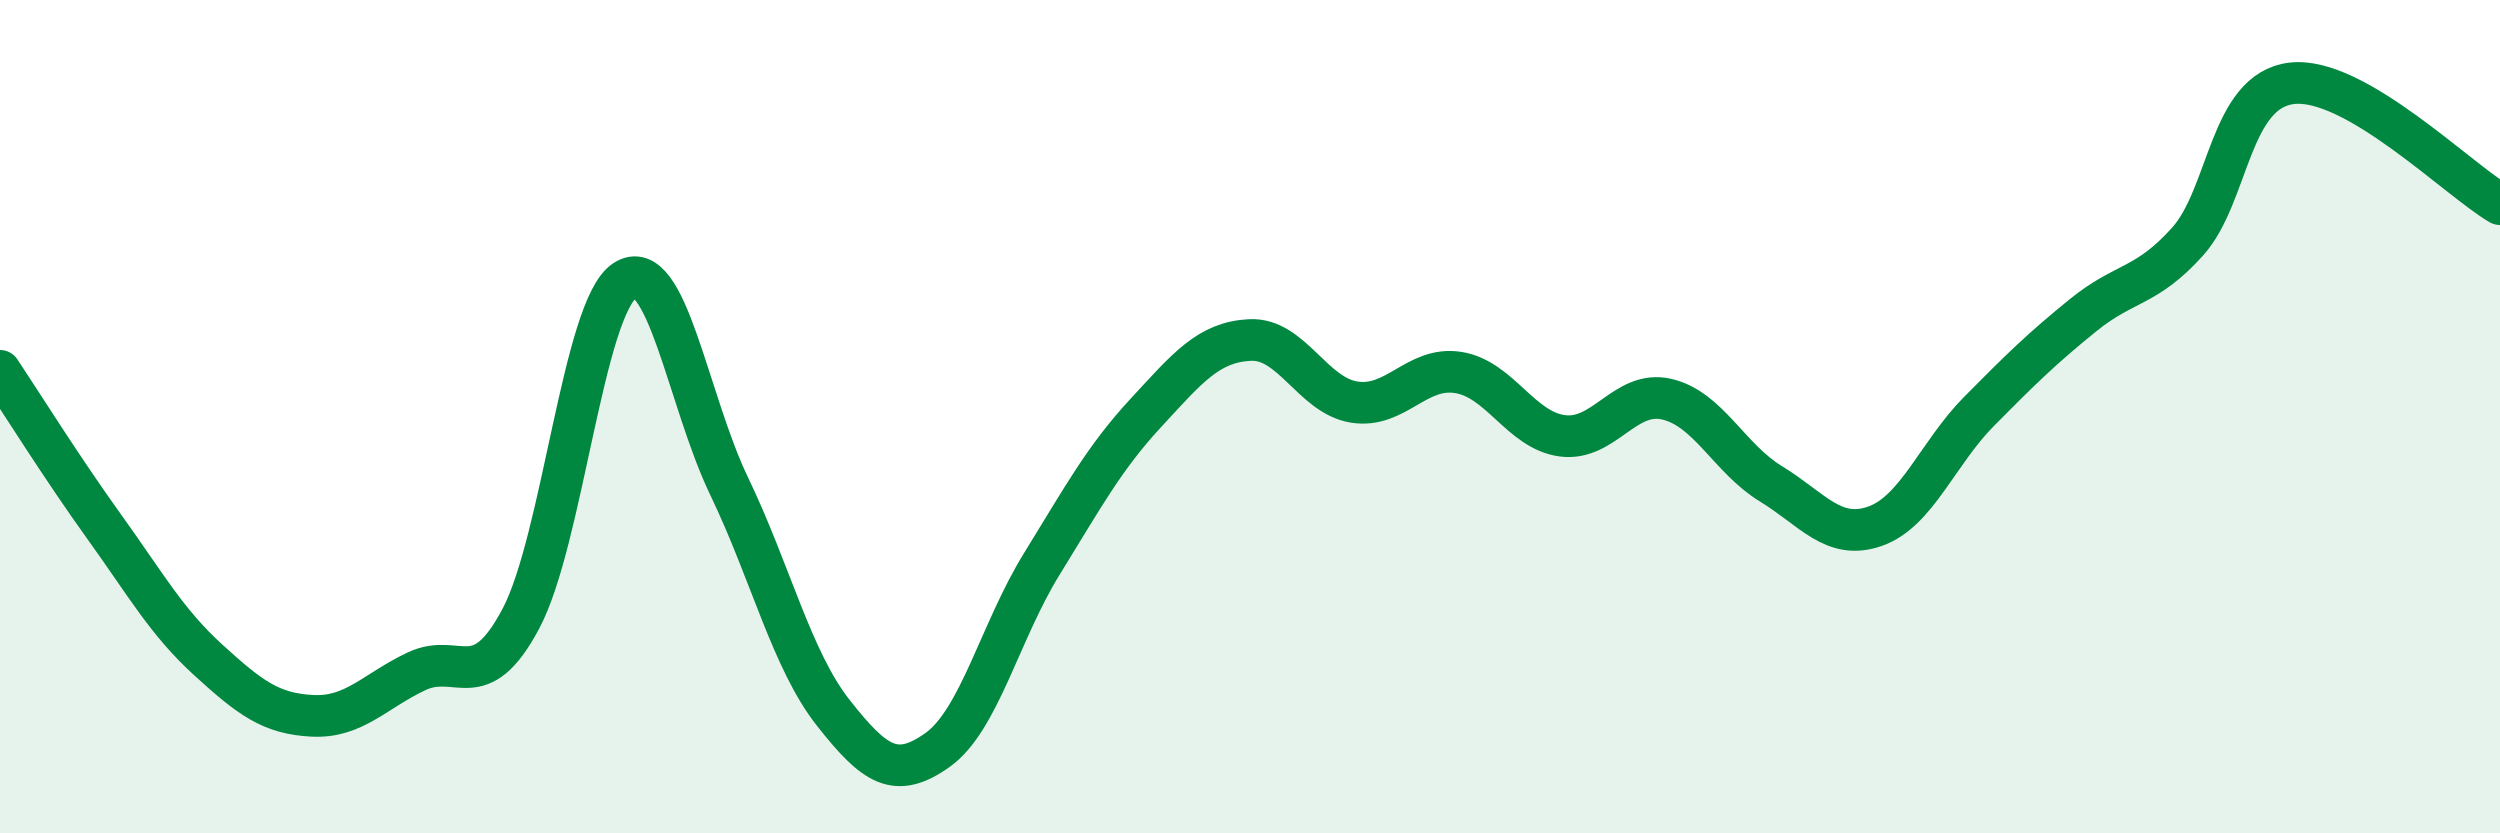 
    <svg width="60" height="20" viewBox="0 0 60 20" xmlns="http://www.w3.org/2000/svg">
      <path
        d="M 0,8.9 C 0.5,9.65 1.5,11.25 2.5,12.64 C 3.5,14.03 4,14.93 5,15.84 C 6,16.75 6.5,17.13 7.5,17.18 C 8.5,17.23 9,16.58 10,16.11 C 11,15.64 11.5,16.73 12.5,14.85 C 13.5,12.97 14,7.37 15,6.73 C 16,6.09 16.5,9.59 17.5,11.67 C 18.5,13.75 19,15.84 20,17.11 C 21,18.38 21.5,18.71 22.5,18 C 23.5,17.29 24,15.16 25,13.54 C 26,11.92 26.5,10.99 27.5,9.91 C 28.5,8.83 29,8.21 30,8.16 C 31,8.11 31.5,9.49 32.5,9.65 C 33.5,9.81 34,8.78 35,8.94 C 36,9.1 36.5,10.33 37.5,10.46 C 38.5,10.59 39,9.35 40,9.58 C 41,9.81 41.5,11 42.5,11.61 C 43.5,12.22 44,12.98 45,12.63 C 46,12.28 46.5,10.88 47.5,9.87 C 48.5,8.86 49,8.37 50,7.56 C 51,6.75 51.5,6.91 52.5,5.8 C 53.5,4.69 53.5,2.18 55,2 C 56.5,1.82 59,4.32 60,4.9L60 20L0 20Z"
        fill="#008740"
        opacity="0.1"
        stroke-linecap="round"
        stroke-linejoin="round"
      />
      <path
        d="M 0,8.9 C 0.5,9.65 1.5,11.25 2.5,12.64 C 3.5,14.03 4,14.93 5,15.84 C 6,16.75 6.5,17.13 7.5,17.18 C 8.5,17.23 9,16.58 10,16.11 C 11,15.64 11.5,16.73 12.5,14.85 C 13.5,12.97 14,7.37 15,6.73 C 16,6.09 16.5,9.59 17.5,11.67 C 18.5,13.75 19,15.84 20,17.11 C 21,18.38 21.5,18.71 22.5,18 C 23.5,17.29 24,15.16 25,13.54 C 26,11.92 26.5,10.99 27.5,9.91 C 28.5,8.83 29,8.21 30,8.16 C 31,8.11 31.5,9.49 32.5,9.65 C 33.5,9.81 34,8.78 35,8.94 C 36,9.1 36.5,10.33 37.5,10.46 C 38.5,10.59 39,9.35 40,9.58 C 41,9.81 41.5,11 42.5,11.61 C 43.5,12.22 44,12.98 45,12.63 C 46,12.28 46.5,10.88 47.5,9.87 C 48.5,8.86 49,8.37 50,7.56 C 51,6.75 51.5,6.91 52.5,5.8 C 53.5,4.69 53.5,2.18 55,2 C 56.5,1.82 59,4.32 60,4.9"
        stroke="#008740"
        stroke-width="1"
        fill="none"
        stroke-linecap="round"
        stroke-linejoin="round"
      />
    </svg>
  